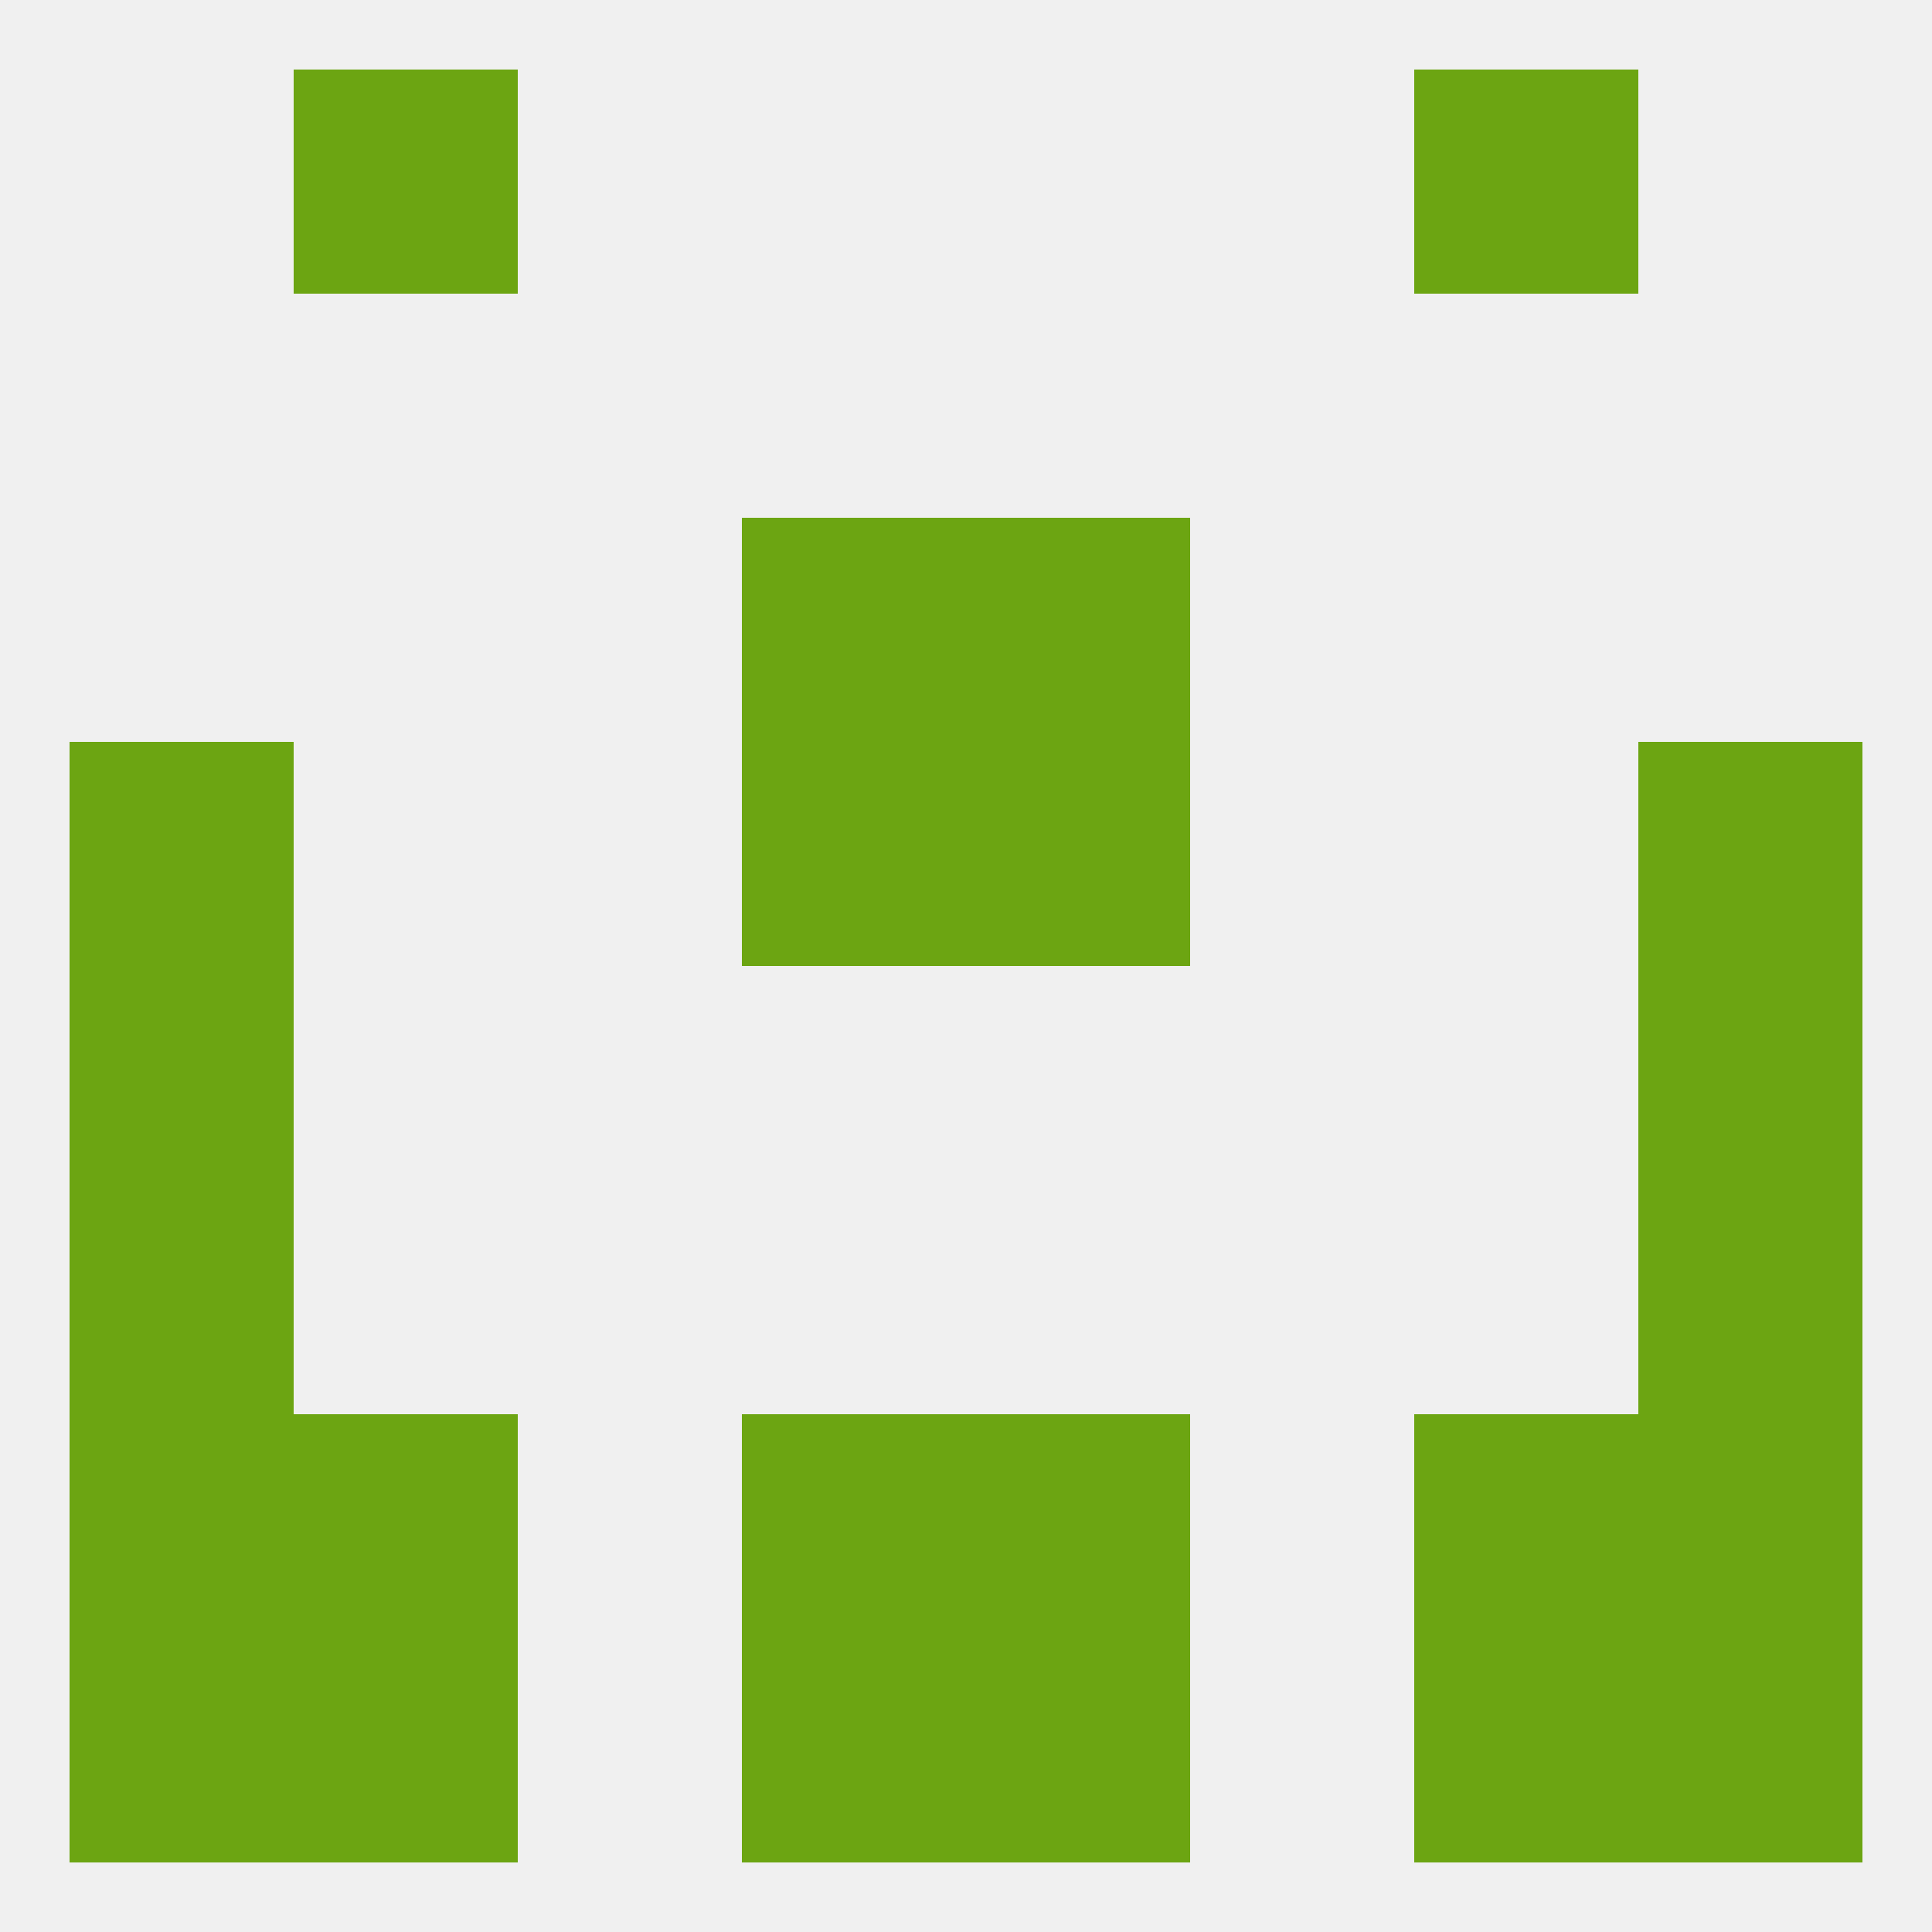 
<!--   <?xml version="1.0"?> -->
<svg version="1.1" baseprofile="full" xmlns="http://www.w3.org/2000/svg" xmlns:xlink="http://www.w3.org/1999/xlink" xmlns:ev="http://www.w3.org/2001/xml-events" width="250" height="250" viewBox="0 0 250 250" >
	<rect width="100%" height="100%" fill="rgba(240,240,240,255)"/>

	<rect x="96" y="67" width="29" height="29" fill="rgba(108,165,18,255)"/>
	<rect x="125" y="67" width="29" height="29" fill="rgba(108,165,18,255)"/>
	<rect x="9" y="96" width="29" height="29" fill="rgba(108,165,18,255)"/>
	<rect x="212" y="96" width="29" height="29" fill="rgba(108,165,18,255)"/>
	<rect x="96" y="96" width="29" height="29" fill="rgba(108,165,18,255)"/>
	<rect x="125" y="96" width="29" height="29" fill="rgba(108,165,18,255)"/>
	<rect x="9" y="125" width="29" height="29" fill="rgba(108,165,18,255)"/>
	<rect x="212" y="125" width="29" height="29" fill="rgba(108,165,18,255)"/>
	<rect x="212" y="154" width="29" height="29" fill="rgba(108,165,18,255)"/>
	<rect x="9" y="154" width="29" height="29" fill="rgba(108,165,18,255)"/>
	<rect x="183" y="183" width="29" height="29" fill="rgba(108,165,18,255)"/>
	<rect x="96" y="183" width="29" height="29" fill="rgba(108,165,18,255)"/>
	<rect x="125" y="183" width="29" height="29" fill="rgba(108,165,18,255)"/>
	<rect x="9" y="183" width="29" height="29" fill="rgba(108,165,18,255)"/>
	<rect x="212" y="183" width="29" height="29" fill="rgba(108,165,18,255)"/>
	<rect x="38" y="183" width="29" height="29" fill="rgba(108,165,18,255)"/>
	<rect x="125" y="212" width="29" height="29" fill="rgba(108,165,18,255)"/>
	<rect x="38" y="212" width="29" height="29" fill="rgba(108,165,18,255)"/>
	<rect x="183" y="212" width="29" height="29" fill="rgba(108,165,18,255)"/>
	<rect x="9" y="212" width="29" height="29" fill="rgba(108,165,18,255)"/>
	<rect x="212" y="212" width="29" height="29" fill="rgba(108,165,18,255)"/>
	<rect x="96" y="212" width="29" height="29" fill="rgba(108,165,18,255)"/>
	<rect x="183" y="9" width="29" height="29" fill="rgba(108,165,18,255)"/>
	<rect x="38" y="9" width="29" height="29" fill="rgba(108,165,18,255)"/>
</svg>